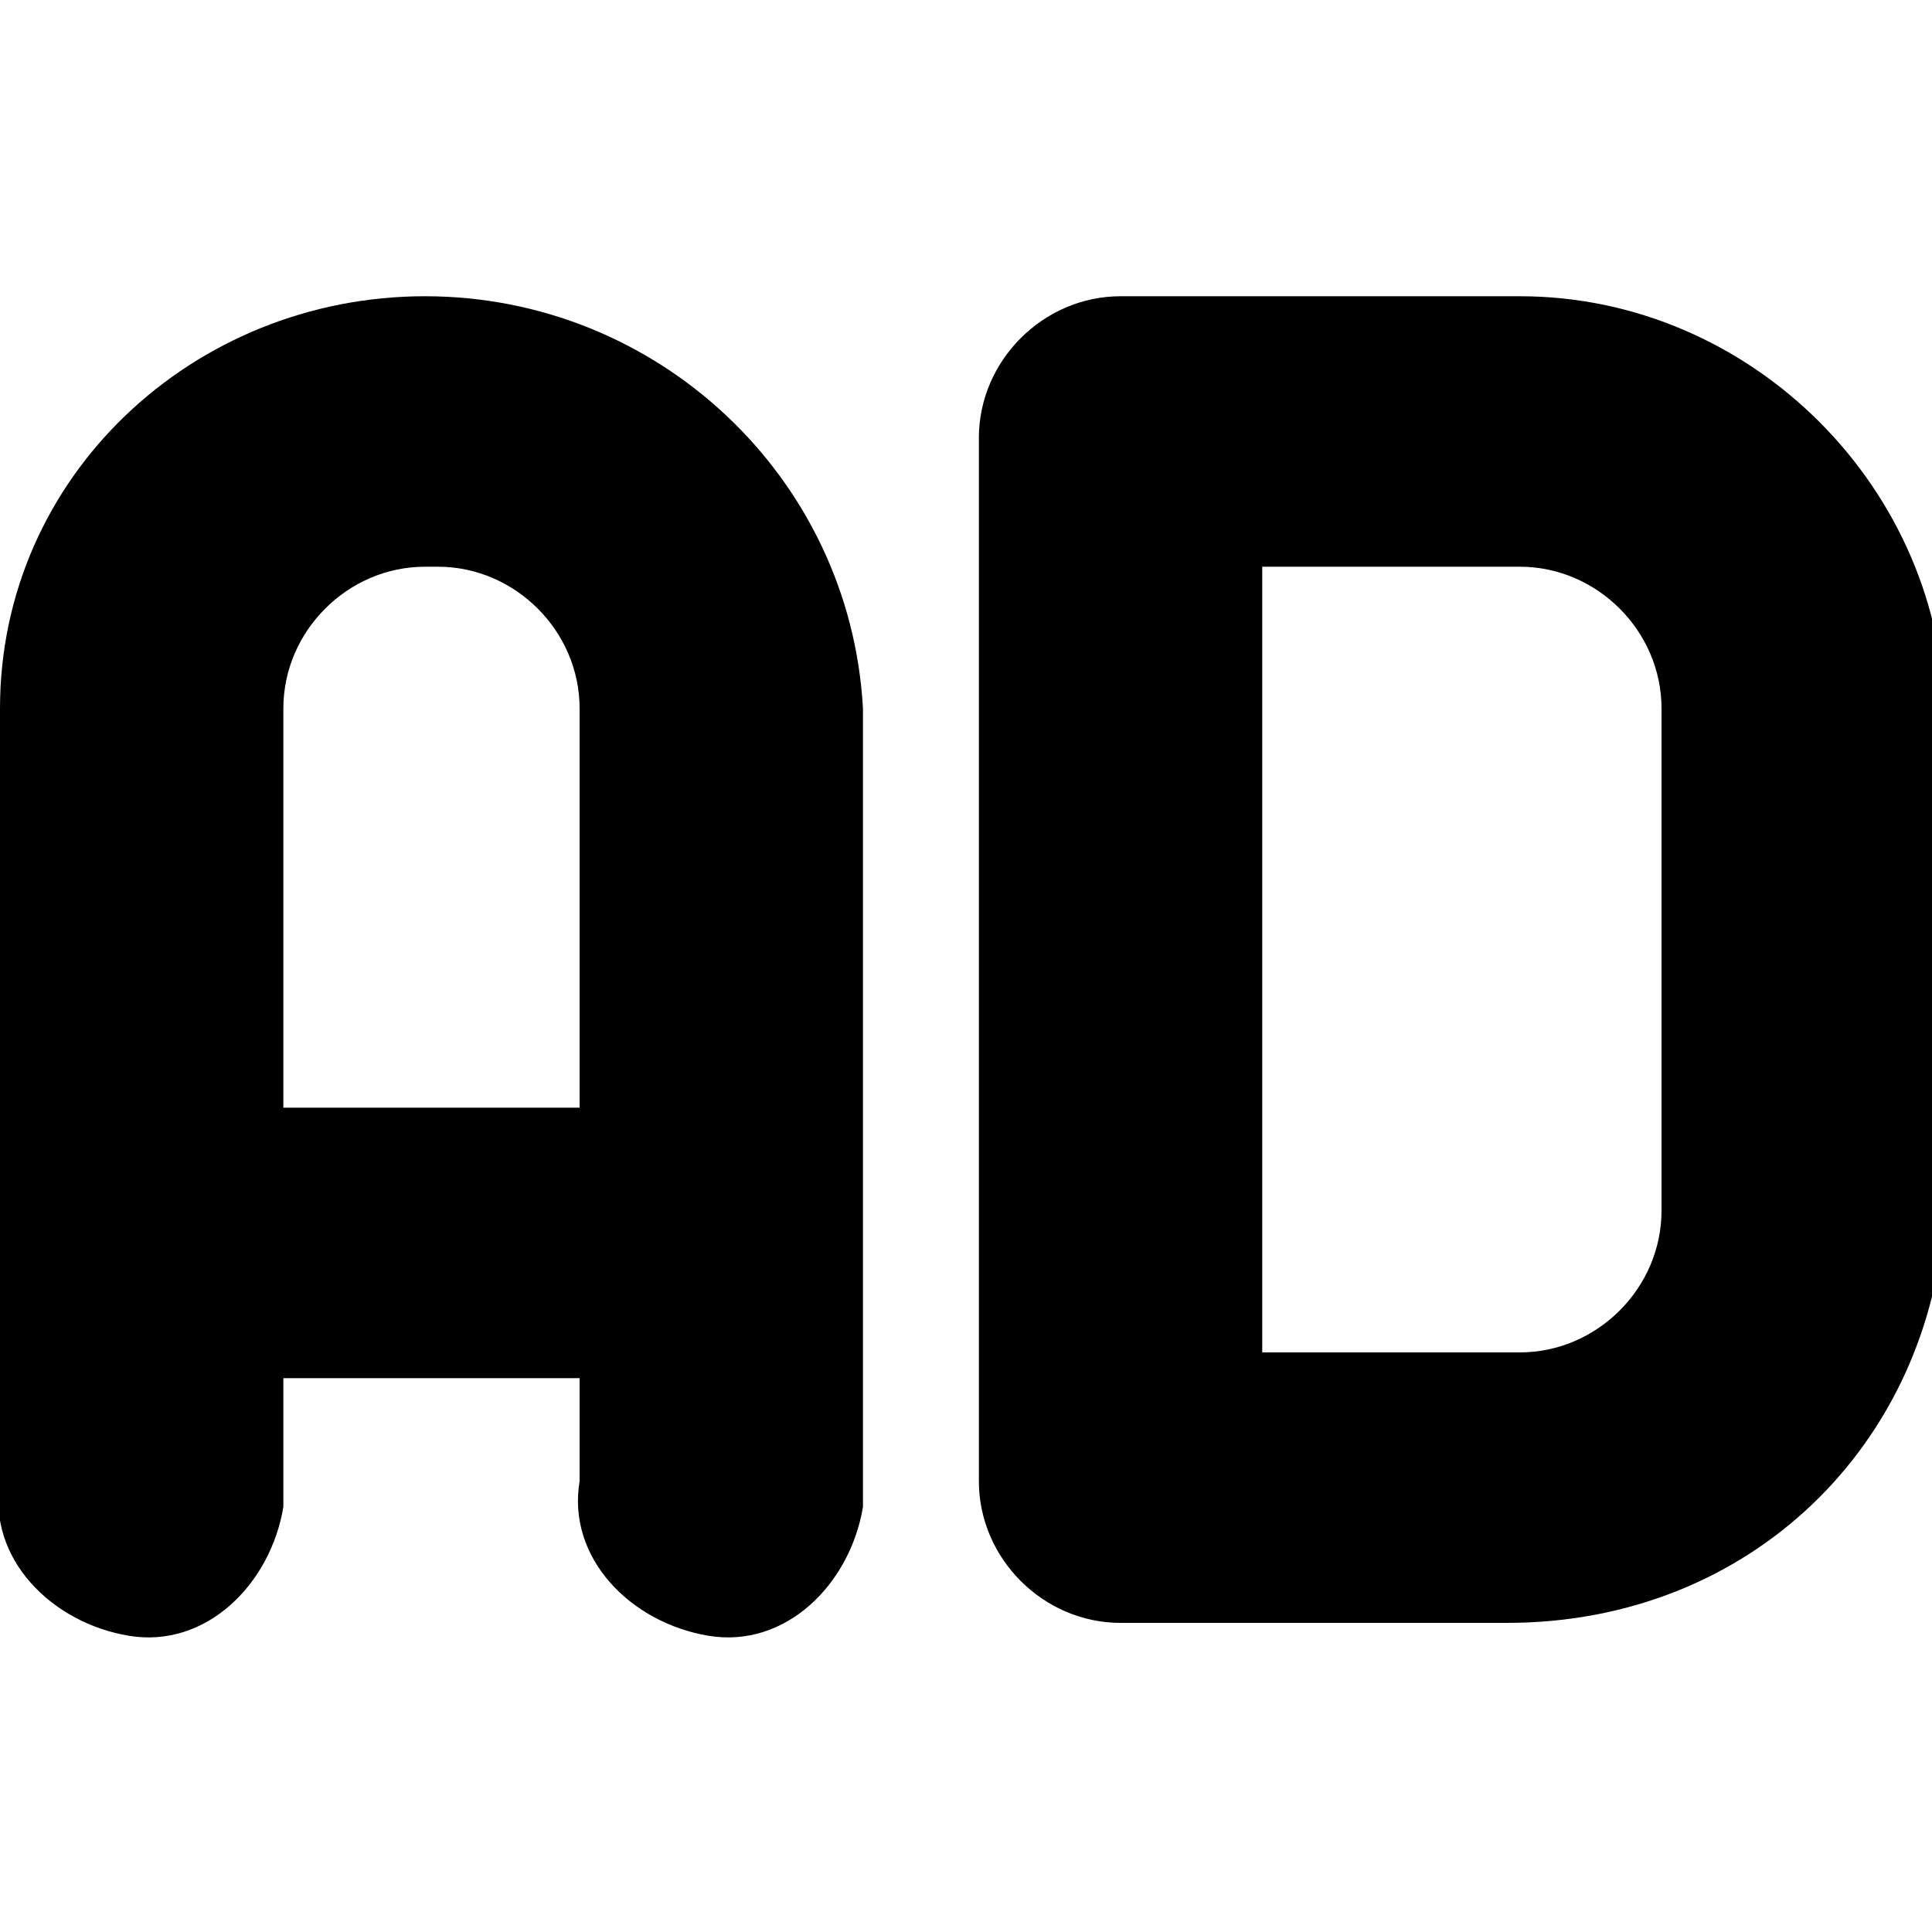 <?xml version="1.0" encoding="utf-8"?>
<!-- Generator: Adobe Illustrator 22.0.1, SVG Export Plug-In . SVG Version: 6.00 Build 0)  -->
<svg version="1.1" id="Layer_1" xmlns="http://www.w3.org/2000/svg" xmlns:xlink="http://www.w3.org/1999/xlink" x="0px" y="0px"
	 viewBox="0 0 15 15" style="enable-background:new 0 0 15 15;" xml:space="preserve">
<path d="M11.7,12.6H8.7c-0.6,0-1.1-0.5-1.1-1.1V3.4c0-0.6,0.5-1.1,1.1-1.1h3.1c1.8,0,3.3,1.5,3.3,3.3l0,0v3.8
	C15,11.2,13.6,12.6,11.7,12.6C11.7,12.6,11.7,12.6,11.7,12.6z M9.8,10.5h2c0.6,0,1.1-0.5,1.1-1.1V5.5c0-0.6-0.5-1.1-1.1-1.1h-2V10.5
	z"/>
<path d="M3.3,2.3C1.5,2.3,0,3.7,0,5.5v6c-0.1,0.6,0.4,1.1,1,1.2s1.1-0.4,1.2-1c0-0.1,0-0.1,0-0.2v-0.8h2.3v0.8
	c-0.1,0.6,0.4,1.1,1,1.2s1.1-0.4,1.2-1c0-0.1,0-0.1,0-0.2v-6C6.6,3.7,5.1,2.3,3.3,2.3C3.3,2.3,3.3,2.3,3.3,2.3z M2.2,8.6V5.5
	c0-0.6,0.5-1.1,1.1-1.1c0,0,0,0,0.1,0c0.6,0,1.1,0.5,1.1,1.1l0,0v3.1H2.2z"/>
</svg>
